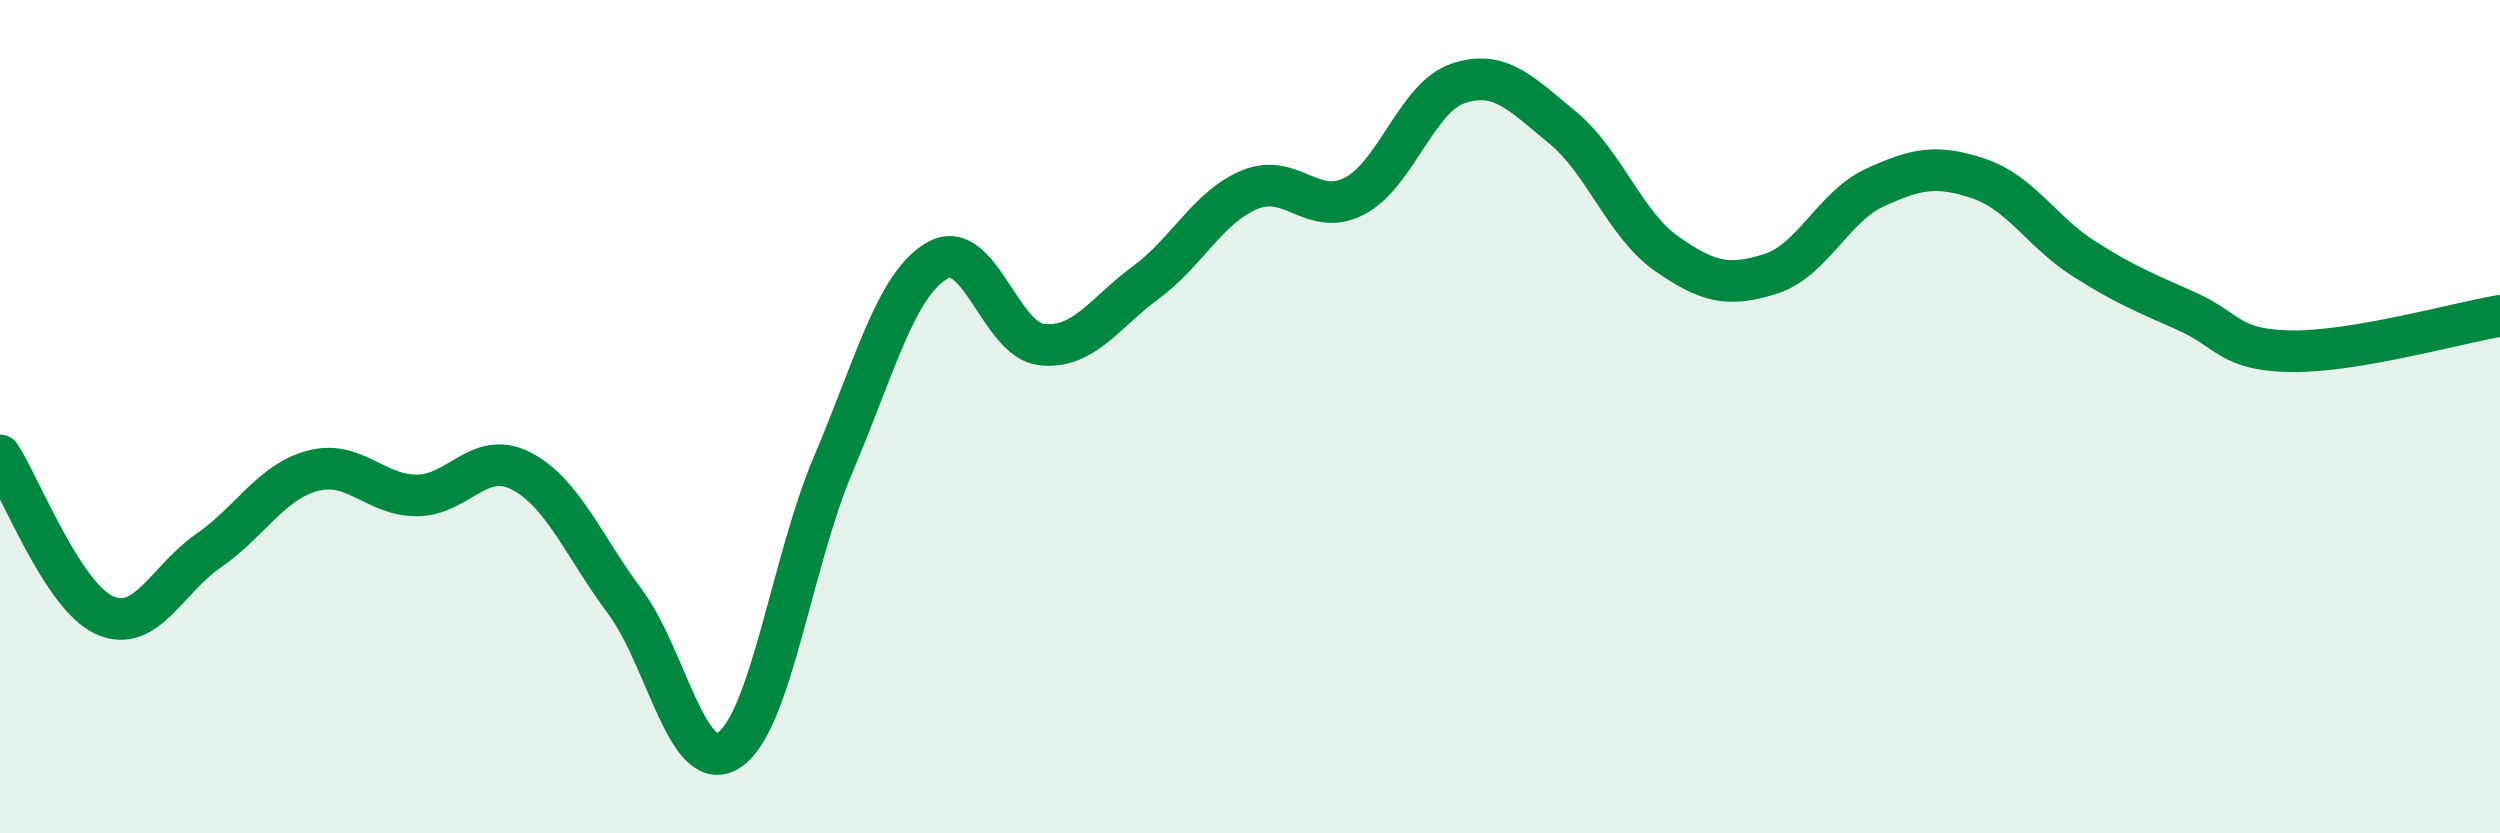 
    <svg width="60" height="20" viewBox="0 0 60 20" xmlns="http://www.w3.org/2000/svg">
      <path
        d="M 0,10.93 C 0.5,11.7 1.5,14.3 2.5,14.76 C 3.5,15.22 4,13.91 5,13.22 C 6,12.53 6.5,11.57 7.5,11.3 C 8.5,11.03 9,11.89 10,11.89 C 11,11.89 11.5,10.79 12.5,11.3 C 13.5,11.81 14,13.1 15,14.44 C 16,15.78 16.5,18.66 17.5,18 C 18.5,17.34 19,13.49 20,11.14 C 21,8.79 21.5,6.82 22.5,6.25 C 23.5,5.68 24,8.16 25,8.27 C 26,8.38 26.5,7.52 27.5,6.78 C 28.5,6.04 29,4.96 30,4.55 C 31,4.14 31.5,5.22 32.5,4.71 C 33.5,4.2 34,2.33 35,2 C 36,1.67 36.5,2.24 37.5,3.06 C 38.5,3.88 39,5.39 40,6.09 C 41,6.79 41.5,6.89 42.5,6.57 C 43.5,6.25 44,4.96 45,4.5 C 46,4.04 46.5,3.95 47.5,4.29 C 48.5,4.63 49,5.56 50,6.2 C 51,6.84 51.5,7.03 52.5,7.48 C 53.5,7.93 53.5,8.41 55,8.43 C 56.5,8.45 59,7.75 60,7.58L60 20L0 20Z"
        fill="#008740"
        opacity="0.1"
        stroke-linecap="round"
        stroke-linejoin="round"
      />
      <path
        d="M 0,10.93 C 0.5,11.7 1.5,14.3 2.5,14.76 C 3.5,15.22 4,13.91 5,13.22 C 6,12.53 6.5,11.57 7.5,11.3 C 8.5,11.03 9,11.89 10,11.89 C 11,11.89 11.5,10.79 12.5,11.3 C 13.5,11.81 14,13.1 15,14.44 C 16,15.78 16.5,18.66 17.5,18 C 18.5,17.34 19,13.49 20,11.14 C 21,8.79 21.5,6.82 22.5,6.25 C 23.5,5.68 24,8.16 25,8.27 C 26,8.38 26.5,7.52 27.5,6.78 C 28.5,6.04 29,4.96 30,4.55 C 31,4.14 31.5,5.22 32.5,4.71 C 33.5,4.2 34,2.33 35,2 C 36,1.67 36.5,2.24 37.5,3.06 C 38.5,3.88 39,5.39 40,6.09 C 41,6.79 41.5,6.89 42.5,6.57 C 43.5,6.25 44,4.96 45,4.5 C 46,4.04 46.5,3.95 47.5,4.29 C 48.5,4.63 49,5.56 50,6.2 C 51,6.84 51.5,7.03 52.5,7.48 C 53.5,7.93 53.5,8.41 55,8.43 C 56.5,8.45 59,7.75 60,7.58"
        stroke="#008740"
        stroke-width="1"
        fill="none"
        stroke-linecap="round"
        stroke-linejoin="round"
      />
    </svg>
  
